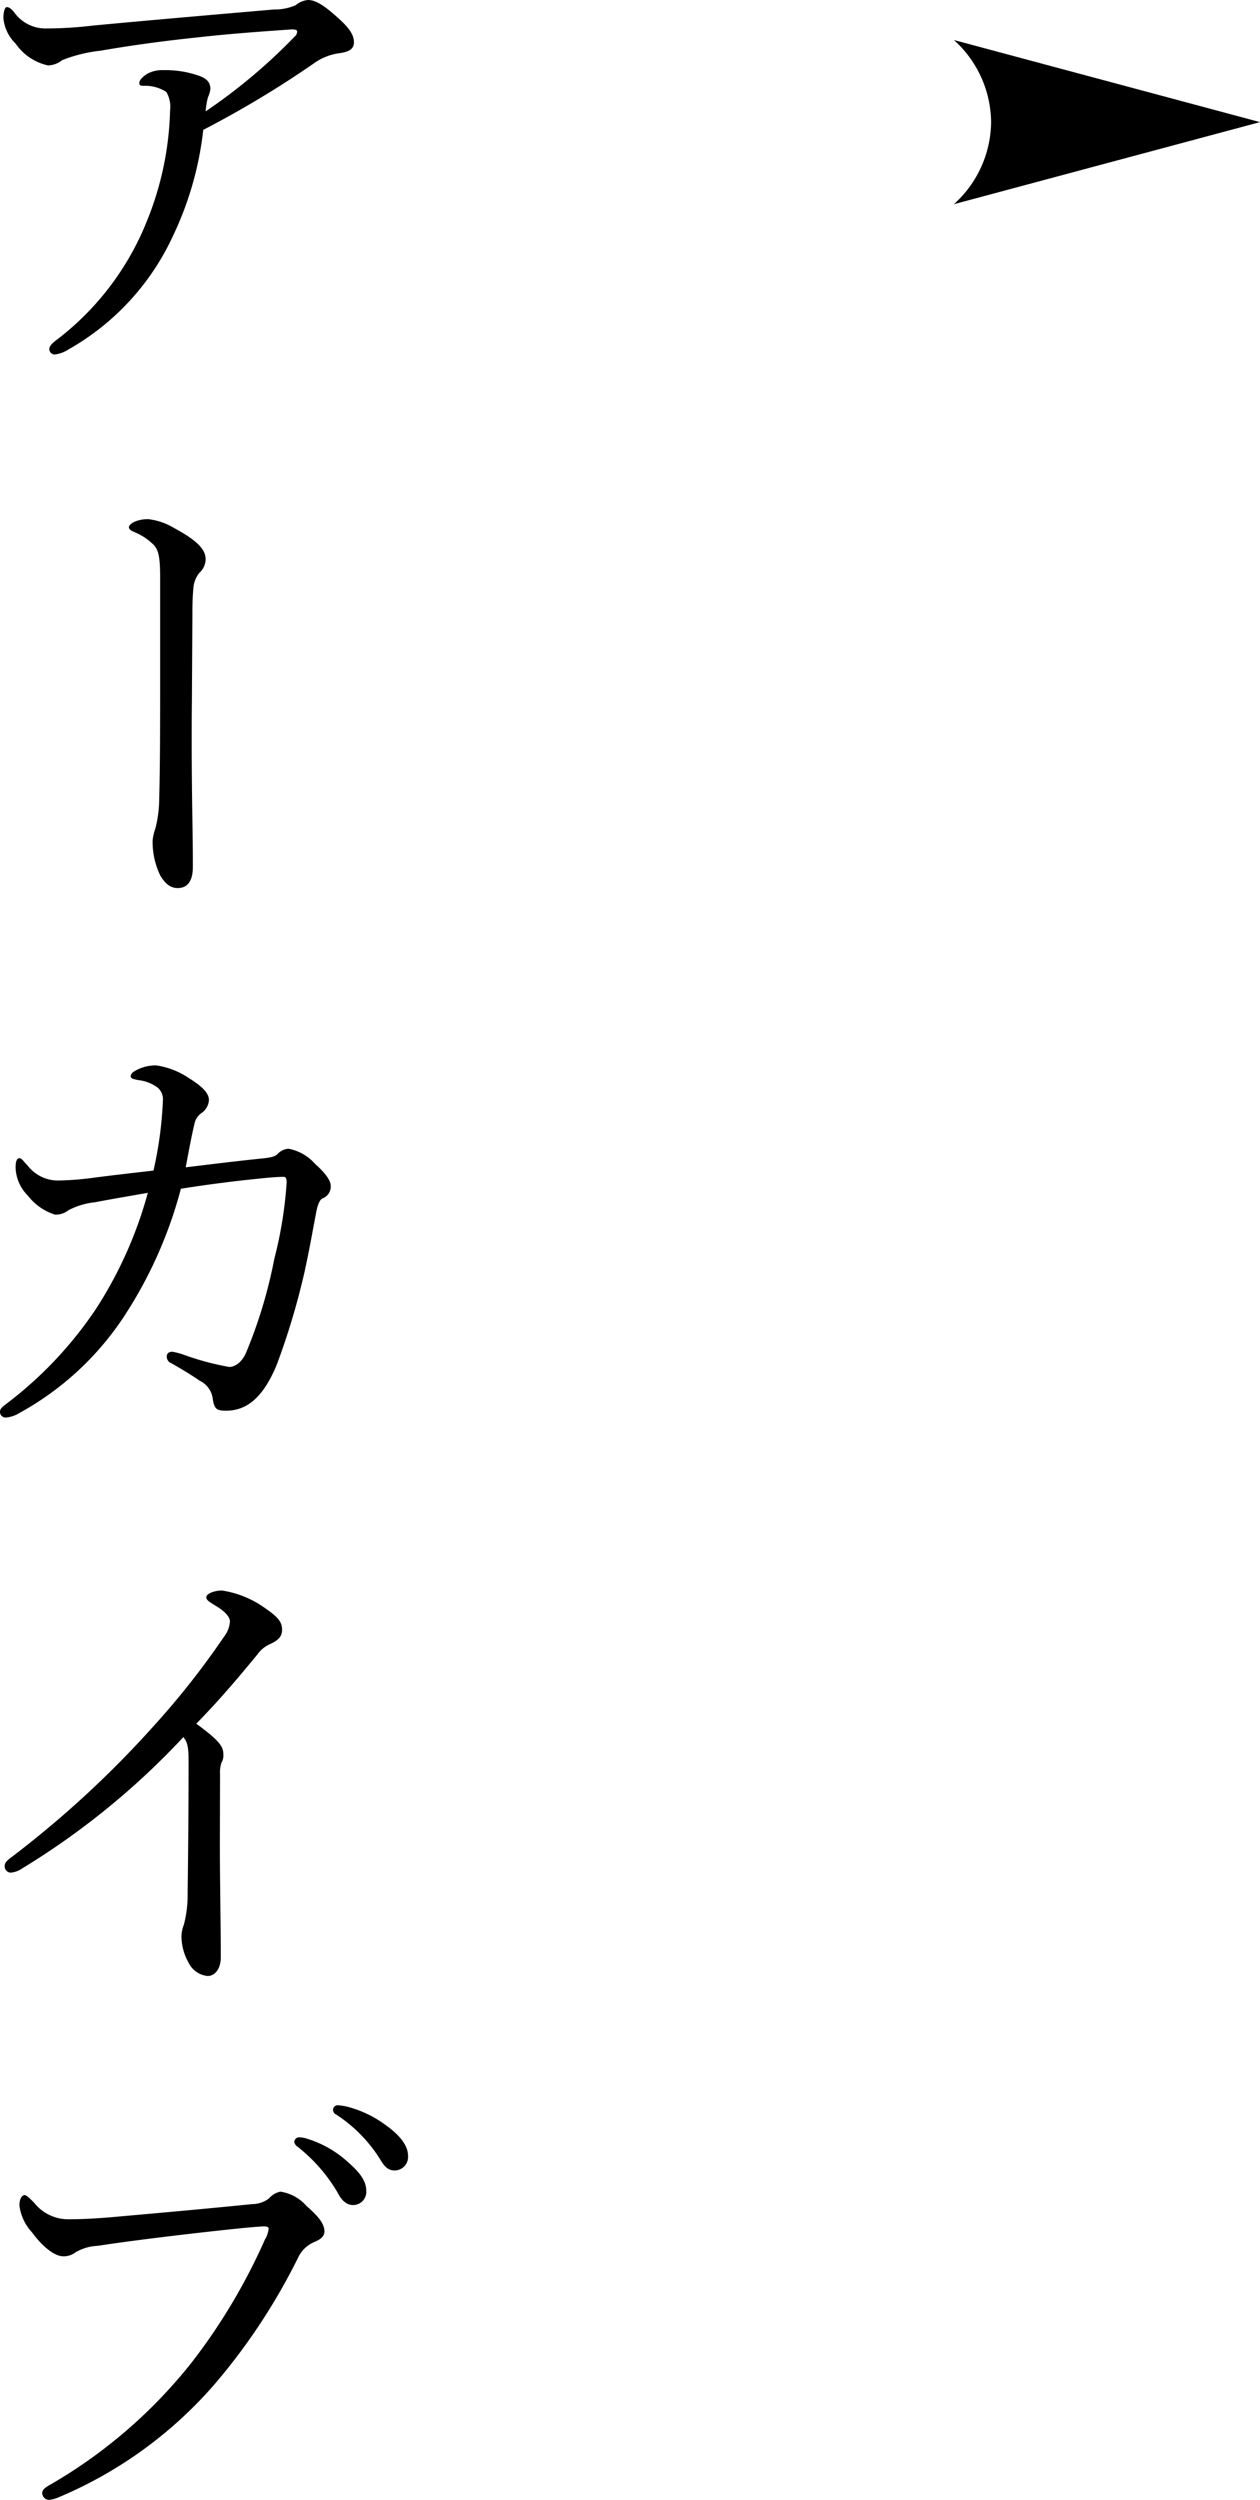 <svg xmlns="http://www.w3.org/2000/svg" width="37.249" height="73.883" viewBox="0 0 37.249 73.883"><title>アセット 2</title><g id="bb458890-e7c8-4d19-bc06-effaffab7200" data-name="レイヤー 2"><g id="513bf650-ea61-4aec-ac40-4ff2e4f31d55" data-name="レイヤー 1"><path d="M5.112,6.976a7.429,7.429,0,0,1-3.081,3.348.968.968,0,0,1-.42.154.165.165,0,0,1-.154-.154c0-.084.056-.155.2-.266A8.255,8.255,0,0,0,4.328,6.57a9.268,9.268,0,0,0,.7-3.306.863.863,0,0,0-.111-.546,1.15,1.15,0,0,0-.659-.182c-.084,0-.14,0-.14-.084s.1-.182.225-.266a.924.924,0,0,1,.49-.113,2.972,2.972,0,0,1,1.092.182c.211.084.295.2.295.379a.865.865,0,0,1-.071.238,2.228,2.228,0,0,0-.07.42A16.492,16.492,0,0,0,8.713,1.079a.181.181,0,0,0,.07-.154c0-.042-.056-.056-.169-.056C8.208.9,6.934.98,5.827,1.107c-.967.1-1.975.238-2.857.392a4.313,4.313,0,0,0-1.135.28.676.676,0,0,1-.42.154,1.574,1.574,0,0,1-.953-.644A1.206,1.206,0,0,1,.1.532C.1.364.14.21.2.21.28.21.351.28.42.364a1.131,1.131,0,0,0,.911.477A11.788,11.788,0,0,0,2.745.756C4.524.588,6.317.435,8.1.28A1.539,1.539,0,0,0,8.74.154.665.665,0,0,1,9.105,0c.21,0,.448.14.812.462.322.281.547.518.547.785,0,.2-.141.28-.406.322a1.672,1.672,0,0,0-.785.308A29.868,29.868,0,0,1,6.009,3.838,9.781,9.781,0,0,1,5.112,6.976Z"/><path d="M4.734,17.053c0-.6-.055-.8-.181-.939a1.735,1.735,0,0,0-.589-.392c-.1-.042-.153-.084-.153-.14s.084-.126.181-.168a1.013,1.013,0,0,1,.393-.07,1.893,1.893,0,0,1,.769.266c.757.406.925.672.925.924a.552.552,0,0,1-.182.393.81.81,0,0,0-.182.49c-.027.266-.027.56-.027.771L5.673,20.7c-.014,1.3,0,2.633.015,3.544s.013,1.176.013,1.387c0,.419-.168.616-.448.616-.2,0-.364-.113-.519-.379a2.318,2.318,0,0,1-.223-1.022,1.469,1.469,0,0,1,.084-.364,3.736,3.736,0,0,0,.112-.869c.027-1.065.027-2.185.027-3.5Z"/><path d="M7.816,34.231c.252-.028.336-.07.392-.126a.474.474,0,0,1,.322-.154,1.383,1.383,0,0,1,.785.448c.238.21.462.463.462.645a.373.373,0,0,1-.252.378c-.084.056-.14.2-.182.434-.1.518-.2,1.107-.35,1.779a21.213,21.213,0,0,1-.812,2.7c-.393.952-.87,1.358-1.5,1.358-.281,0-.351-.056-.393-.364a.681.681,0,0,0-.378-.518c-.307-.21-.546-.35-.841-.519a.208.208,0,0,1-.139-.2c0-.1.07-.141.168-.141a1.929,1.929,0,0,1,.322.084,7.984,7.984,0,0,0,1.358.365c.168,0,.393-.14.519-.476a14.089,14.089,0,0,0,.812-2.718,12.179,12.179,0,0,0,.365-2.255c0-.14-.029-.169-.1-.169-.141,0-.364.015-.617.042-.728.071-1.527.169-2.409.309A12.846,12.846,0,0,1,3.6,39.008a8.724,8.724,0,0,1-3.039,2.76.879.879,0,0,1-.379.126A.166.166,0,0,1,0,41.726c0-.1.084-.155.21-.253a11.6,11.6,0,0,0,2.634-2.8A12.162,12.162,0,0,0,4.37,35.254c-.475.084-1.064.182-1.568.28a2.108,2.108,0,0,0-.784.238.6.6,0,0,1-.393.126,1.632,1.632,0,0,1-.8-.56,1.225,1.225,0,0,1-.364-.826c0-.2.042-.281.112-.281s.1.07.239.21a1.133,1.133,0,0,0,.882.449,8.731,8.731,0,0,0,.981-.07c.63-.085,1.274-.155,1.862-.224a11.341,11.341,0,0,0,.28-2.1.452.452,0,0,0-.154-.35,1.194,1.194,0,0,0-.574-.224c-.14-.028-.224-.042-.224-.112s.056-.126.168-.182a1.215,1.215,0,0,1,.588-.14,2.318,2.318,0,0,1,.967.378c.364.224.589.434.589.644a.5.5,0,0,1-.211.379.519.519,0,0,0-.21.294c-.1.42-.168.8-.266,1.317C6.317,34.4,7,34.315,7.816,34.231Z"/><path d="M6.5,54.534c0,1.036.027,2.353.027,3.319,0,.309-.154.547-.391.547a.7.7,0,0,1-.561-.393,1.593,1.593,0,0,1-.21-.77.95.95,0,0,1,.07-.35,3.443,3.443,0,0,0,.112-.91c.014-1.177.028-2.438.028-3.909,0-.42-.028-.574-.154-.728A22.529,22.529,0,0,1,.658,55.22a.714.714,0,0,1-.336.126.185.185,0,0,1-.182-.21c0-.084.07-.154.224-.266A30.106,30.106,0,0,0,4.5,51.06a23.979,23.979,0,0,0,2.115-2.676.846.846,0,0,0,.183-.462c0-.112-.112-.28-.421-.462-.182-.112-.279-.169-.279-.253,0-.111.252-.2.462-.2a2.938,2.938,0,0,1,1.232.49c.406.28.547.42.547.672,0,.21-.127.308-.322.407a.908.908,0,0,0-.407.321c-.588.715-1.134,1.359-1.807,2.046.644.476.8.658.8.9a.416.416,0,0,1-.056.252.927.927,0,0,0-.042.337Z"/><path d="M1.247,73.688c0-.1.084-.169.237-.253a14.725,14.725,0,0,0,4.162-3.586A17.471,17.471,0,0,0,7.83,66.193a.8.8,0,0,0,.112-.322c0-.056-.055-.07-.14-.07-.07,0-.238.014-.56.042-1.386.14-3.263.364-4.356.533a1.389,1.389,0,0,0-.659.195.56.56,0,0,1-.364.113c-.224,0-.574-.239-.911-.7a1.436,1.436,0,0,1-.378-.8c0-.238.1-.309.155-.309s.167.113.28.225a1.276,1.276,0,0,0,1.009.49c.336,0,.685-.014,1.217-.056,1.415-.126,2.844-.252,4.217-.392a.829.829,0,0,0,.5-.168.605.605,0,0,1,.337-.2,1.275,1.275,0,0,1,.77.421c.336.294.532.518.532.756,0,.168-.154.252-.322.322a.93.93,0,0,0-.462.463A18.148,18.148,0,0,1,6.4,70.4a12.5,12.5,0,0,1-4.65,3.4.924.924,0,0,1-.309.084A.211.211,0,0,1,1.247,73.688Zm7.83-10.479a3.178,3.178,0,0,1,1.219.7c.336.294.532.547.532.841a.39.39,0,0,1-.392.42c-.182,0-.336-.127-.462-.379A4.849,4.849,0,0,0,8.8,63.448a.215.215,0,0,1-.1-.14.145.145,0,0,1,.154-.141A.843.843,0,0,1,9.077,63.209Zm1.219-.938a3.306,3.306,0,0,1,1.12.546c.336.239.645.561.645.883a.4.4,0,0,1-.378.448c-.183,0-.295-.07-.449-.336A4.265,4.265,0,0,0,9.945,62.5a.169.169,0,0,1-.1-.14.139.139,0,0,1,.139-.14A1.819,1.819,0,0,1,10.3,62.271Z"/><path d="M37.249,3.609,28.2,6.035A3.308,3.308,0,0,0,29.3,3.609,3.305,3.305,0,0,0,28.2,1.183Z"/></g></g></svg>